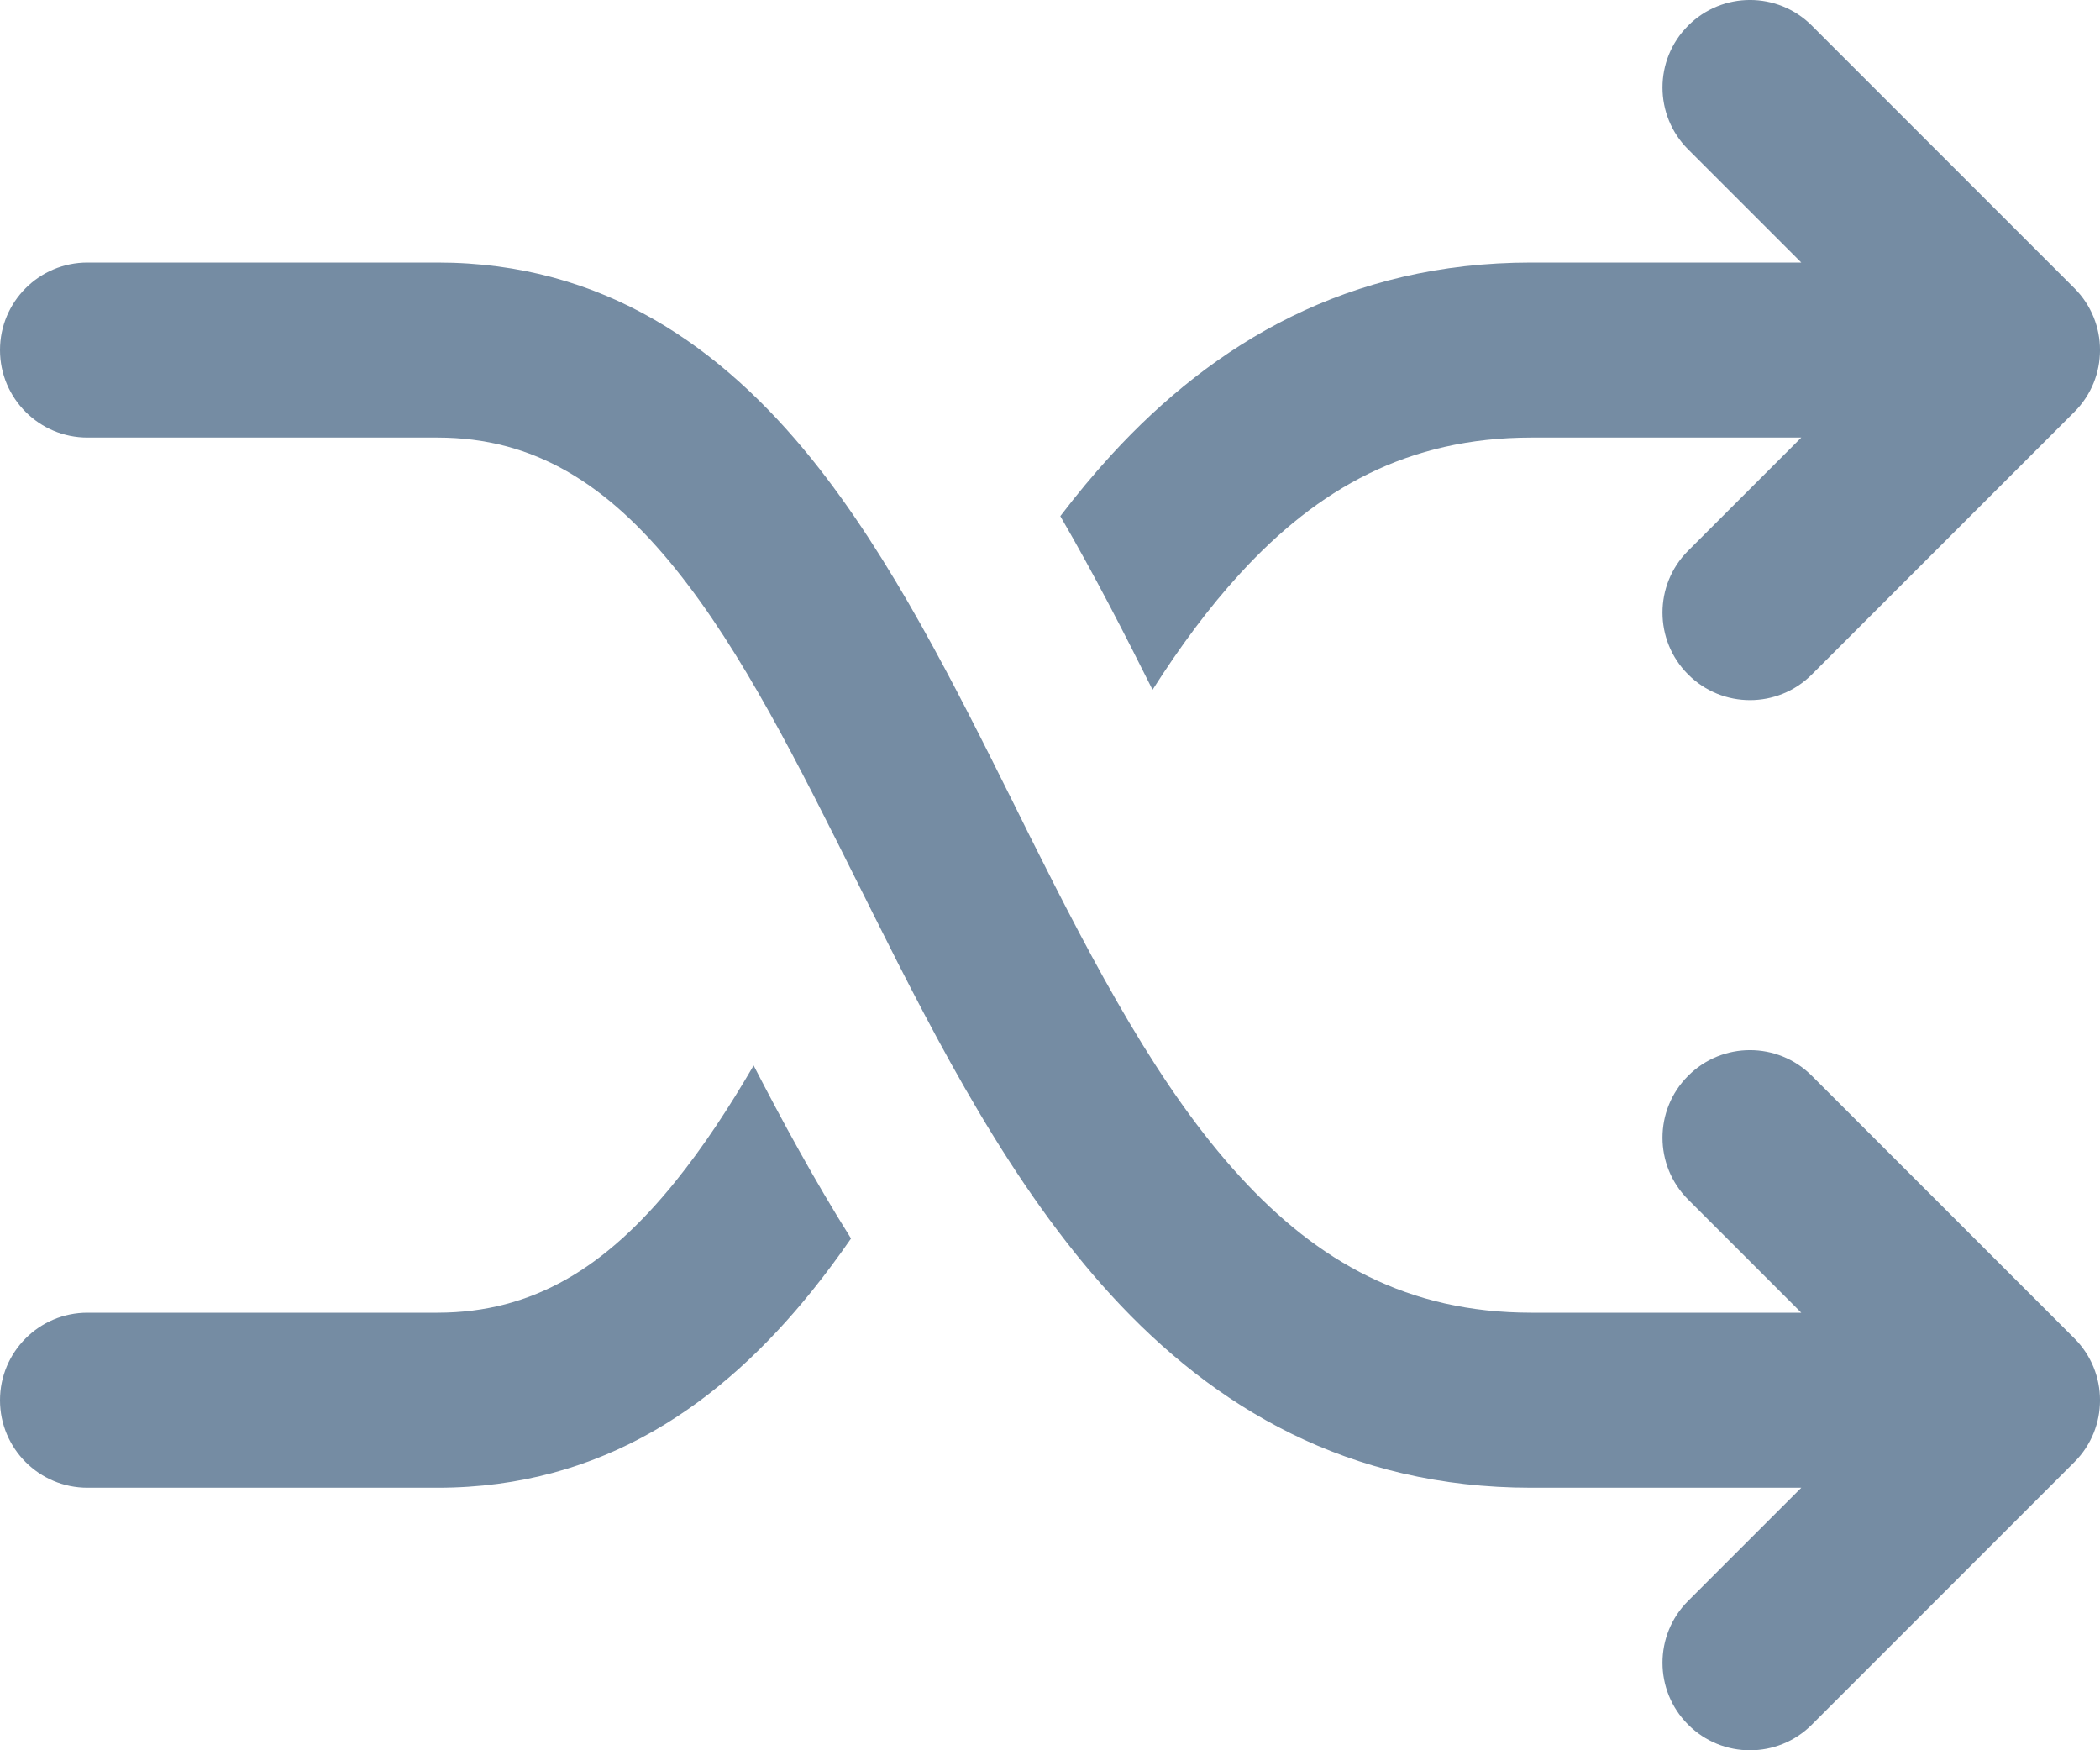 <?xml version="1.0" encoding="UTF-8"?>
<svg xmlns="http://www.w3.org/2000/svg" id="meteor-icon-kit__regular-shuffle" viewBox="0 0 24 20" fill="none">
  <path d="M20.707 0.293C20.317 -0.098 19.683 -0.098 19.293 0.293C18.902 0.683 18.902 1.317 19.293 1.707L20.586 3H17.5C15.411 3 13.877 3.915 12.7 5.199C12.497 5.421 12.303 5.655 12.118 5.898C12.509 6.572 12.859 7.255 13.172 7.882C13.485 7.391 13.815 6.943 14.175 6.551C15.06 5.585 16.089 5 17.5 5H20.586L19.293 6.293C18.902 6.683 18.902 7.317 19.293 7.707C19.683 8.098 20.317 8.098 20.707 7.707L23.707 4.707C24.098 4.317 24.098 3.683 23.707 3.293L20.707 0.293z" fill="#758CA3"></path>
  <path d="M7.721 13.498C8.037 13.106 8.329 12.662 8.613 12.175C8.939 12.807 9.306 13.484 9.726 14.152C9.582 14.36 9.433 14.561 9.279 14.752C8.255 16.023 6.902 17 5 17H1C0.448 17 0 16.552 0 16C0 15.448 0.448 15 1 15H5C6.098 15 6.932 14.477 7.721 13.498z" fill="#758CA3"></path>
  <path d="M12.7 14.801C13.877 16.085 15.411 17 17.5 17H20.586L19.293 18.293C18.902 18.683 18.902 19.317 19.293 19.707C19.683 20.098 20.317 20.098 20.707 19.707L23.707 16.707C24.098 16.317 24.098 15.683 23.707 15.293L20.707 12.293C20.317 11.902 19.683 11.902 19.293 12.293C18.902 12.683 18.902 13.317 19.293 13.707L20.586 15H17.5C16.089 15 15.06 14.415 14.175 13.449C13.252 12.443 12.527 11.069 11.769 9.553C11.709 9.432 11.649 9.311 11.588 9.188C10.912 7.831 10.187 6.375 9.279 5.248C8.255 3.977 6.902 3 5 3H1C0.448 3 0 3.448 0 4C0 4.552 0.448 5 1 5H5C6.098 5 6.932 5.523 7.721 6.502C8.486 7.452 9.115 8.713 9.821 10.127L9.981 10.447C10.723 11.931 11.56 13.557 12.7 14.801z" fill="#758CA3"></path>
</svg>
